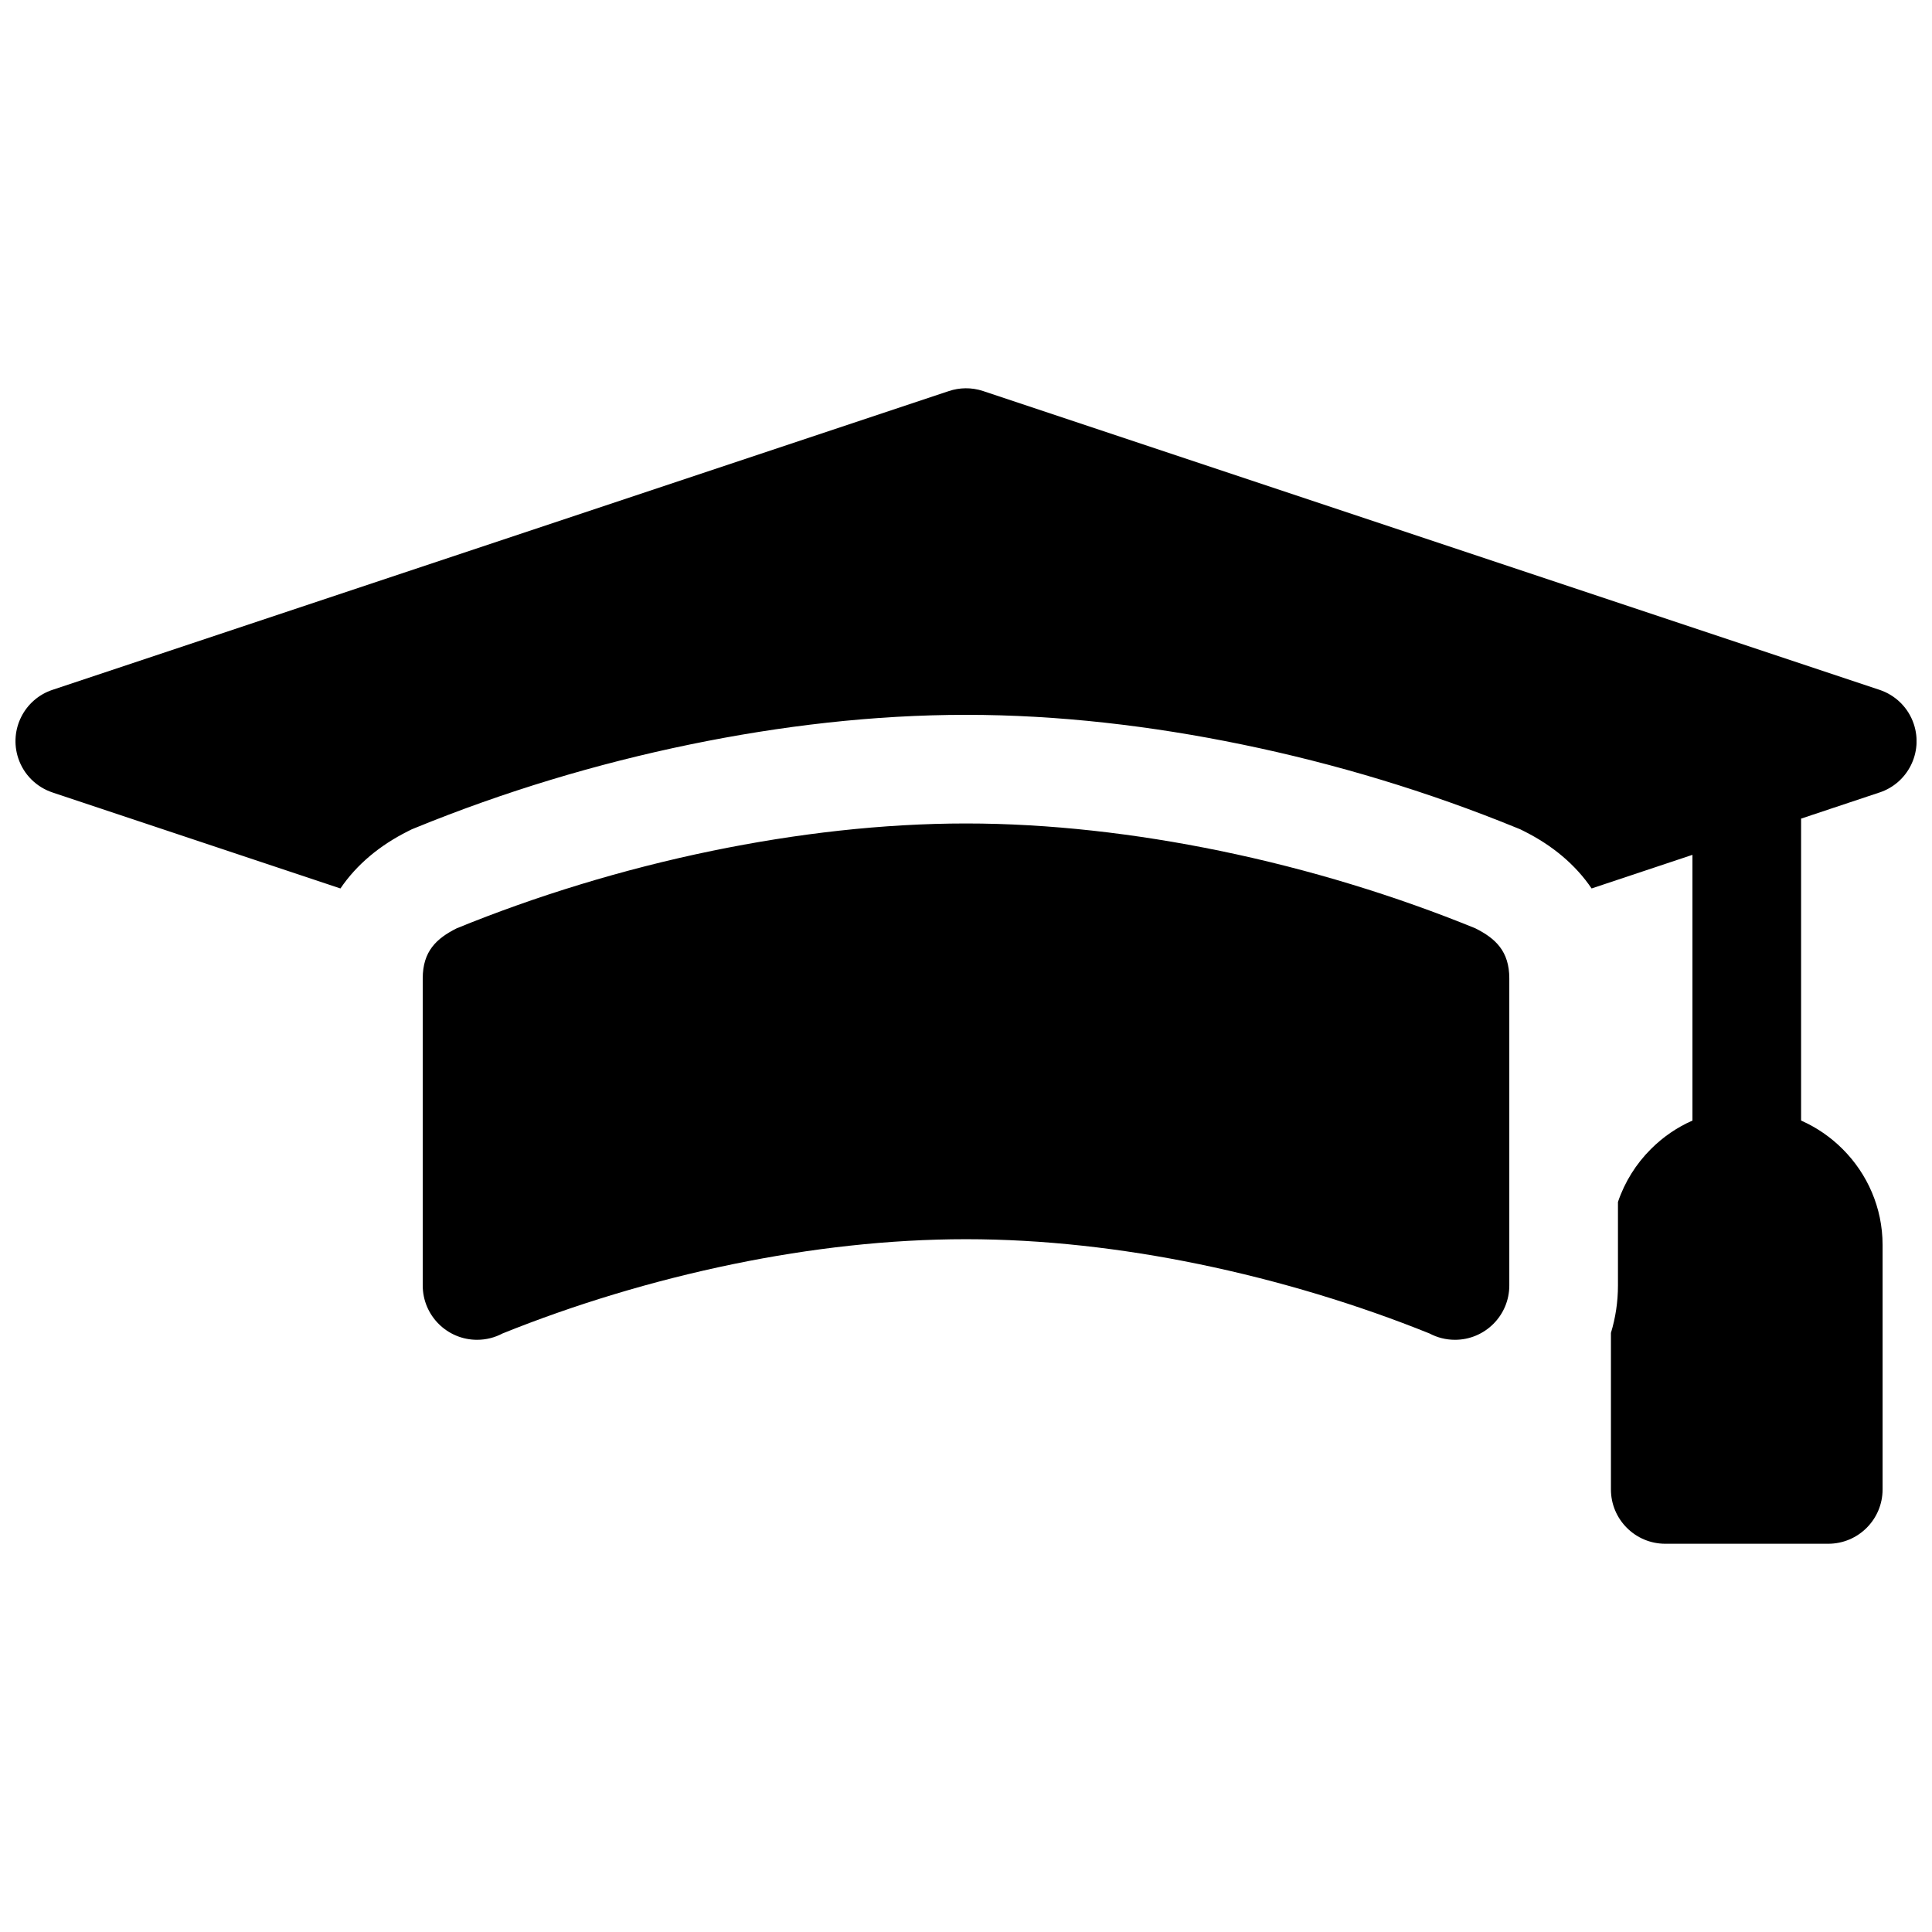 <?xml version="1.0" encoding="UTF-8"?>
<!-- Uploaded to: ICON Repo, www.iconrepo.com, Generator: ICON Repo Mixer Tools -->
<svg width="800px" height="800px" version="1.1" viewBox="144 144 512 512" xmlns="http://www.w3.org/2000/svg">
 <defs>
  <clipPath id="a">
   <path d="m148.09 246h503.81v308h-503.81z"/>
  </clipPath>
 </defs>
 <g clip-path="url(#a)">
  <path d="m642.07 354.02-12.719 4.238-8.043 2.68v80.023c4.117 1.816 7.836 4.383 10.98 7.527l0.055 0.055c6.516 6.519 10.562 15.504 10.562 25.379v64.789c0 7.949-6.449 14.398-14.398 14.398h-43.195c-7.949 0-14.398-6.449-14.398-14.398v-41.477c1.211-3.981 1.863-8.199 1.863-12.574v-22.125c1.793-5.32 4.805-10.098 8.699-13.992l0.055-0.055c3.144-3.144 6.863-5.715 10.984-7.527v-70.418l-9.5 3.168-17.223 5.738c-4.269-6.297-10.363-11.406-17.938-15.191l-0.977-0.488-1.008-0.41c-23.422-9.566-47.992-16.984-72.773-22.082-23.961-4.93-48.609-7.84-73.09-7.84-24.48 0-49.129 2.91-73.09 7.84-24.781 5.098-49.352 12.516-72.773 22.082l-1.008 0.41-0.977 0.488c-7.57 3.785-13.668 8.891-17.938 15.191l-76.262-25.422c-4.164-1.375-7.648-4.633-9.129-9.113-2.484-7.516 1.594-15.625 9.109-18.109l237.48-79.152c2.848-0.965 6.019-1.043 9.09-0.031l237.55 79.18c4.164 1.375 7.648 4.633 9.129 9.113 2.484 7.516-1.594 15.625-9.109 18.109zm-303.62 124.95c-21.559 4.434-42.457 10.824-61.305 18.426-2.004 1.062-4.293 1.664-6.719 1.664-7.949 0-14.398-6.449-14.398-14.398v-81.375c0-7.199 3.66-10.602 9-13.273 20.867-8.523 43.977-15.656 67.688-20.535 22.371-4.602 45.254-7.25 67.289-7.25s44.918 2.648 67.289 7.25c23.711 4.879 46.824 12.012 67.688 20.535 5.34 2.668 9 6.074 9 13.273v81.375c0 7.949-6.449 14.398-14.398 14.398-2.426 0-4.715-0.602-6.719-1.664-18.848-7.598-39.746-13.992-61.305-18.426-20.273-4.168-41.184-6.57-61.555-6.57-20.367 0-41.281 2.402-61.555 6.57z" fill-rule="evenodd"/>
 </g>
</svg>